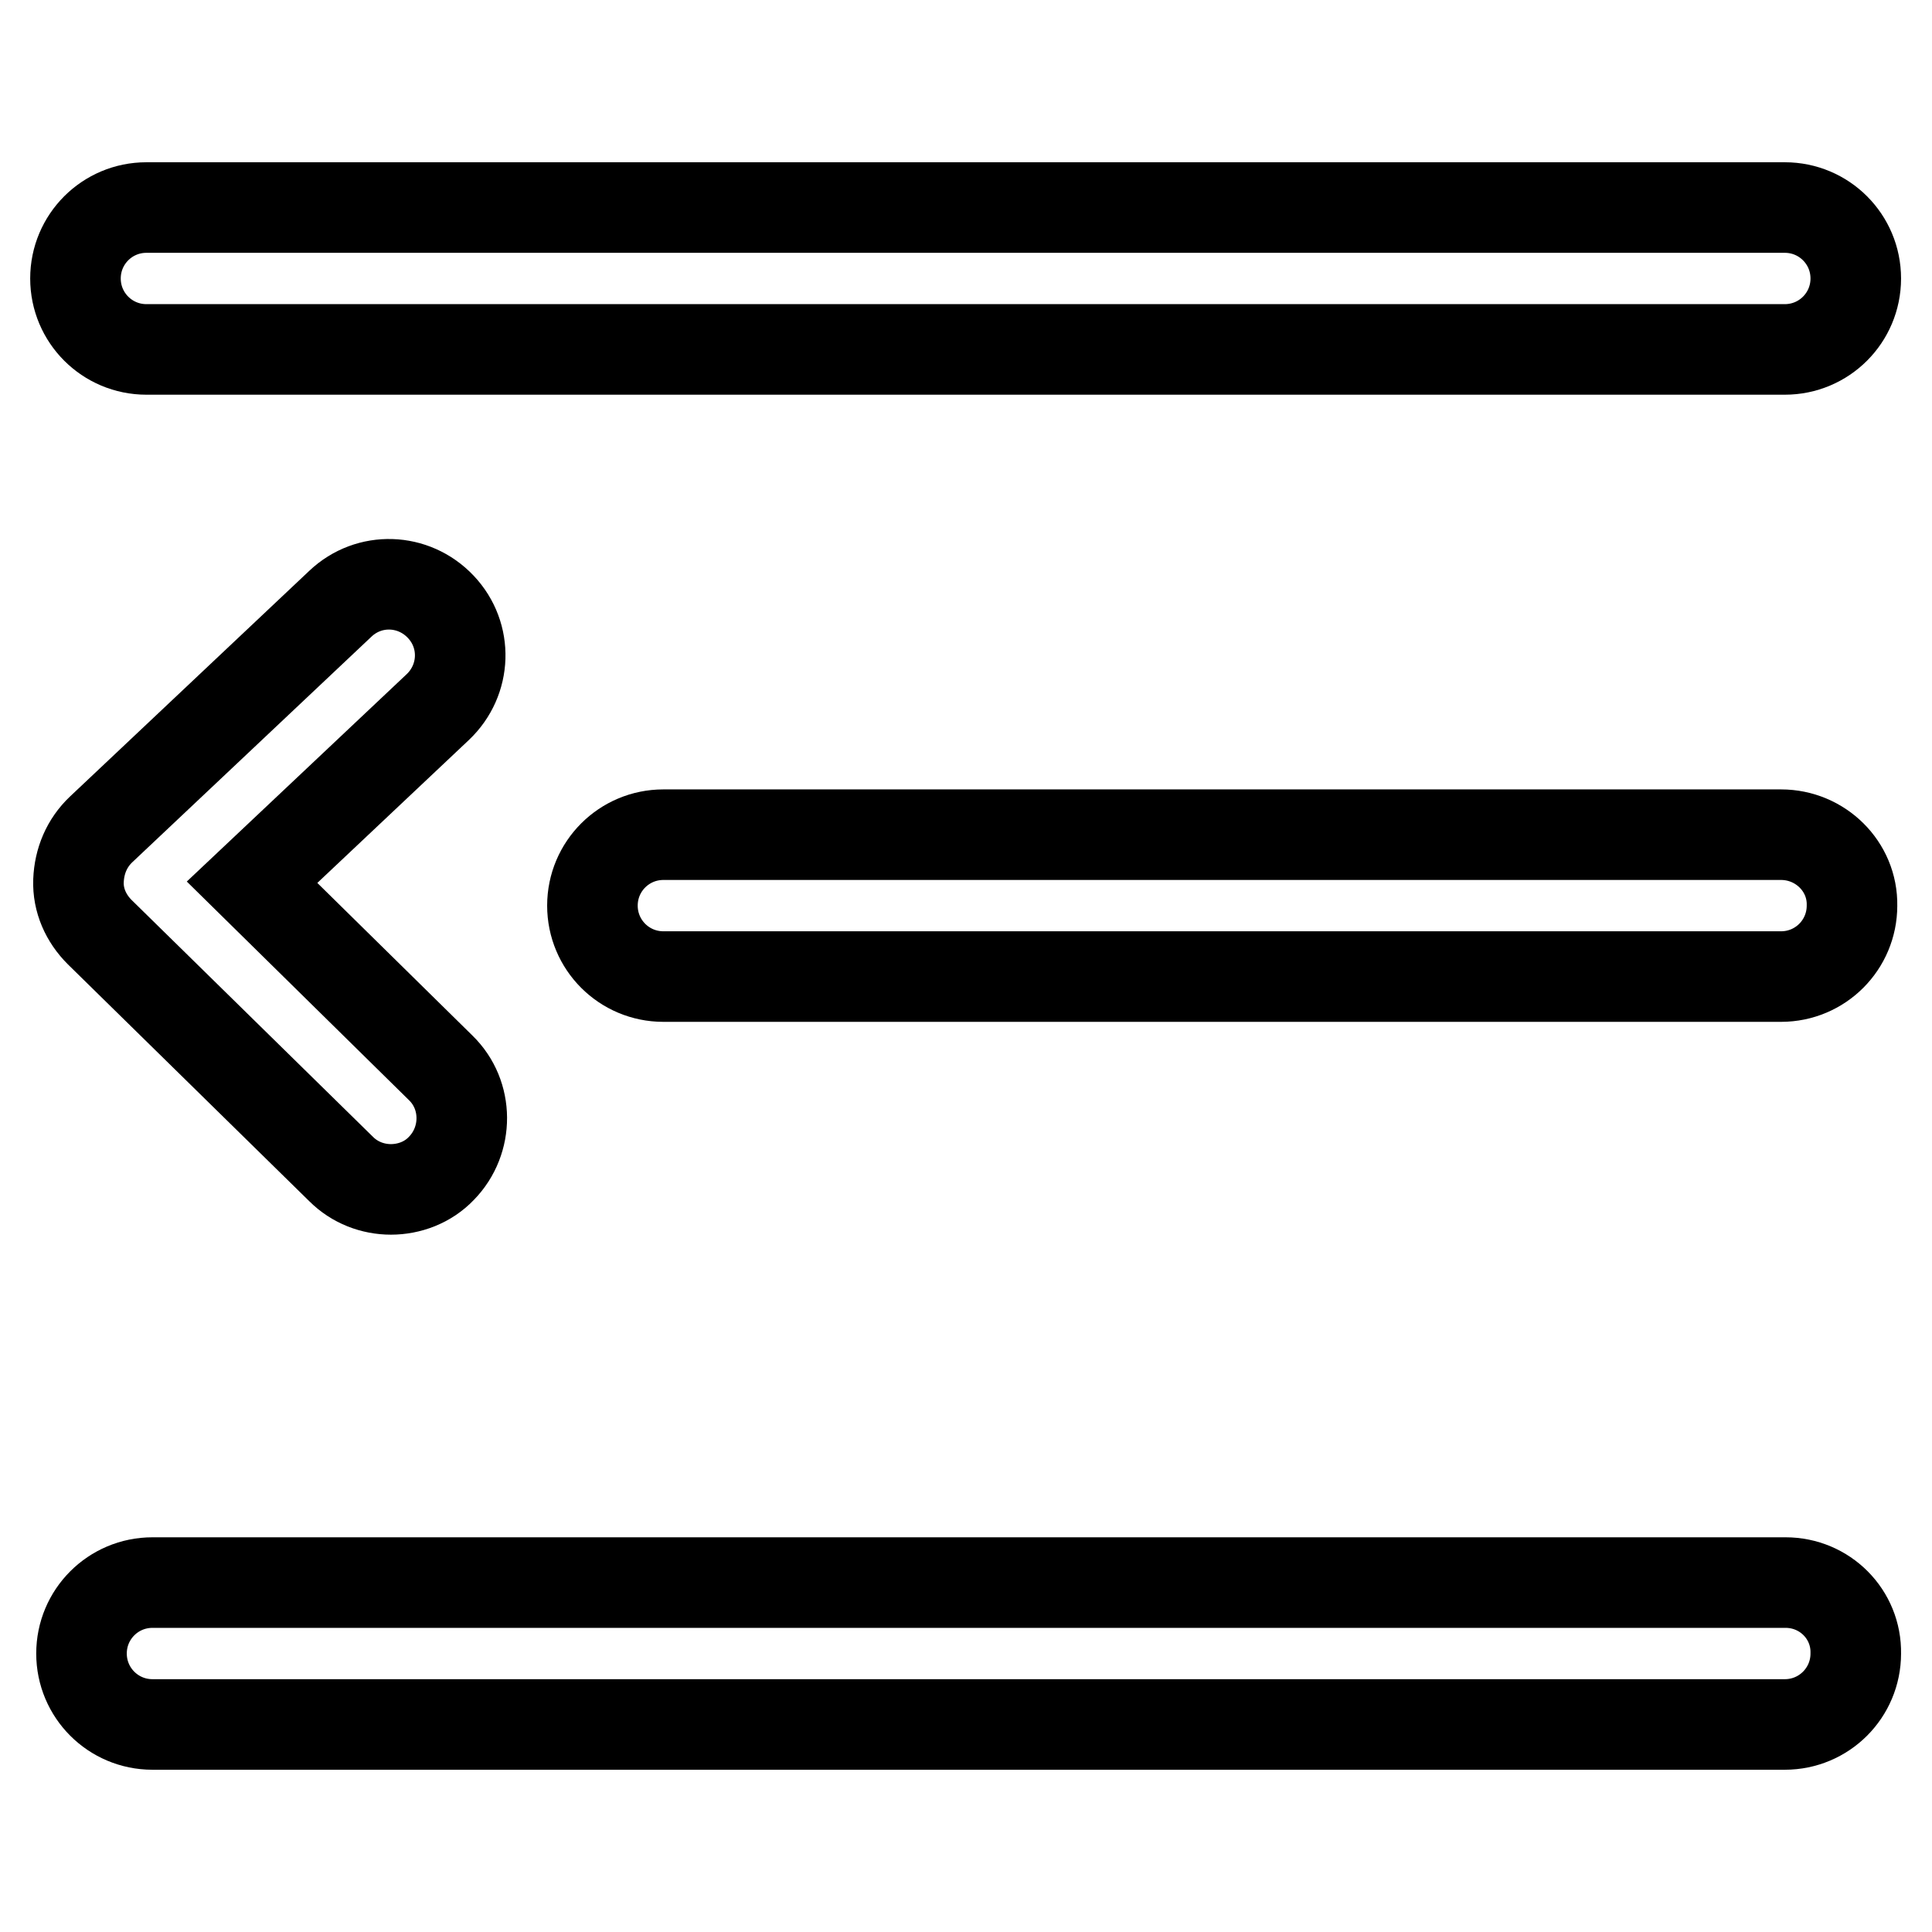 <?xml version="1.0" encoding="utf-8"?>
<!-- Svg Vector Icons : http://www.onlinewebfonts.com/icon -->
<!DOCTYPE svg PUBLIC "-//W3C//DTD SVG 1.1//EN" "http://www.w3.org/Graphics/SVG/1.1/DTD/svg11.dtd">
<svg version="1.1" xmlns="http://www.w3.org/2000/svg" xmlns:xlink="http://www.w3.org/1999/xlink" x="0px" y="0px" viewBox="0 0 256 256" enable-background="new 0 0 256 256" xml:space="preserve">
<g> <path stroke-width="12" fill-opacity="0" stroke="#000000"  d="M19.4,46.3h217.1c5.2,0,9.4-4.2,9.4-9.4c0-5.2-4.2-9.4-9.4-9.4H19.4c-5.2,0-9.4,4.2-9.4,9.4 C10,42.1,14.2,46.3,19.4,46.3z M236,110.6H87.9c-5.2,0-9.4,4.2-9.4,9.4c0,5.2,4.2,9.4,9.4,9.4H236c5.2,0,9.4-4.2,9.4-9.4 C245.5,114.8,241.2,110.6,236,110.6z M236.6,209.7H20.2c-5.2,0-9.4,4.2-9.4,9.4c0,5.2,4.2,9.4,9.4,9.4h216.3c5.2,0,9.4-4.2,9.4-9.4 C246,213.9,241.8,209.7,236.6,209.7z M45.2,154.9c1.8,1.8,4.2,2.7,6.6,2.7c2.4,0,4.9-0.9,6.7-2.8c3.6-3.7,3.6-9.7-0.1-13.3 l-25-24.6L58,93.7c3.8-3.6,4-9.5,0.4-13.3c-3.6-3.8-9.5-4-13.3-0.4l-31.7,29.9c-1.9,1.8-2.9,4.2-3,6.8s1,5,2.8,6.8L45.2,154.9z"/></g>
</svg>